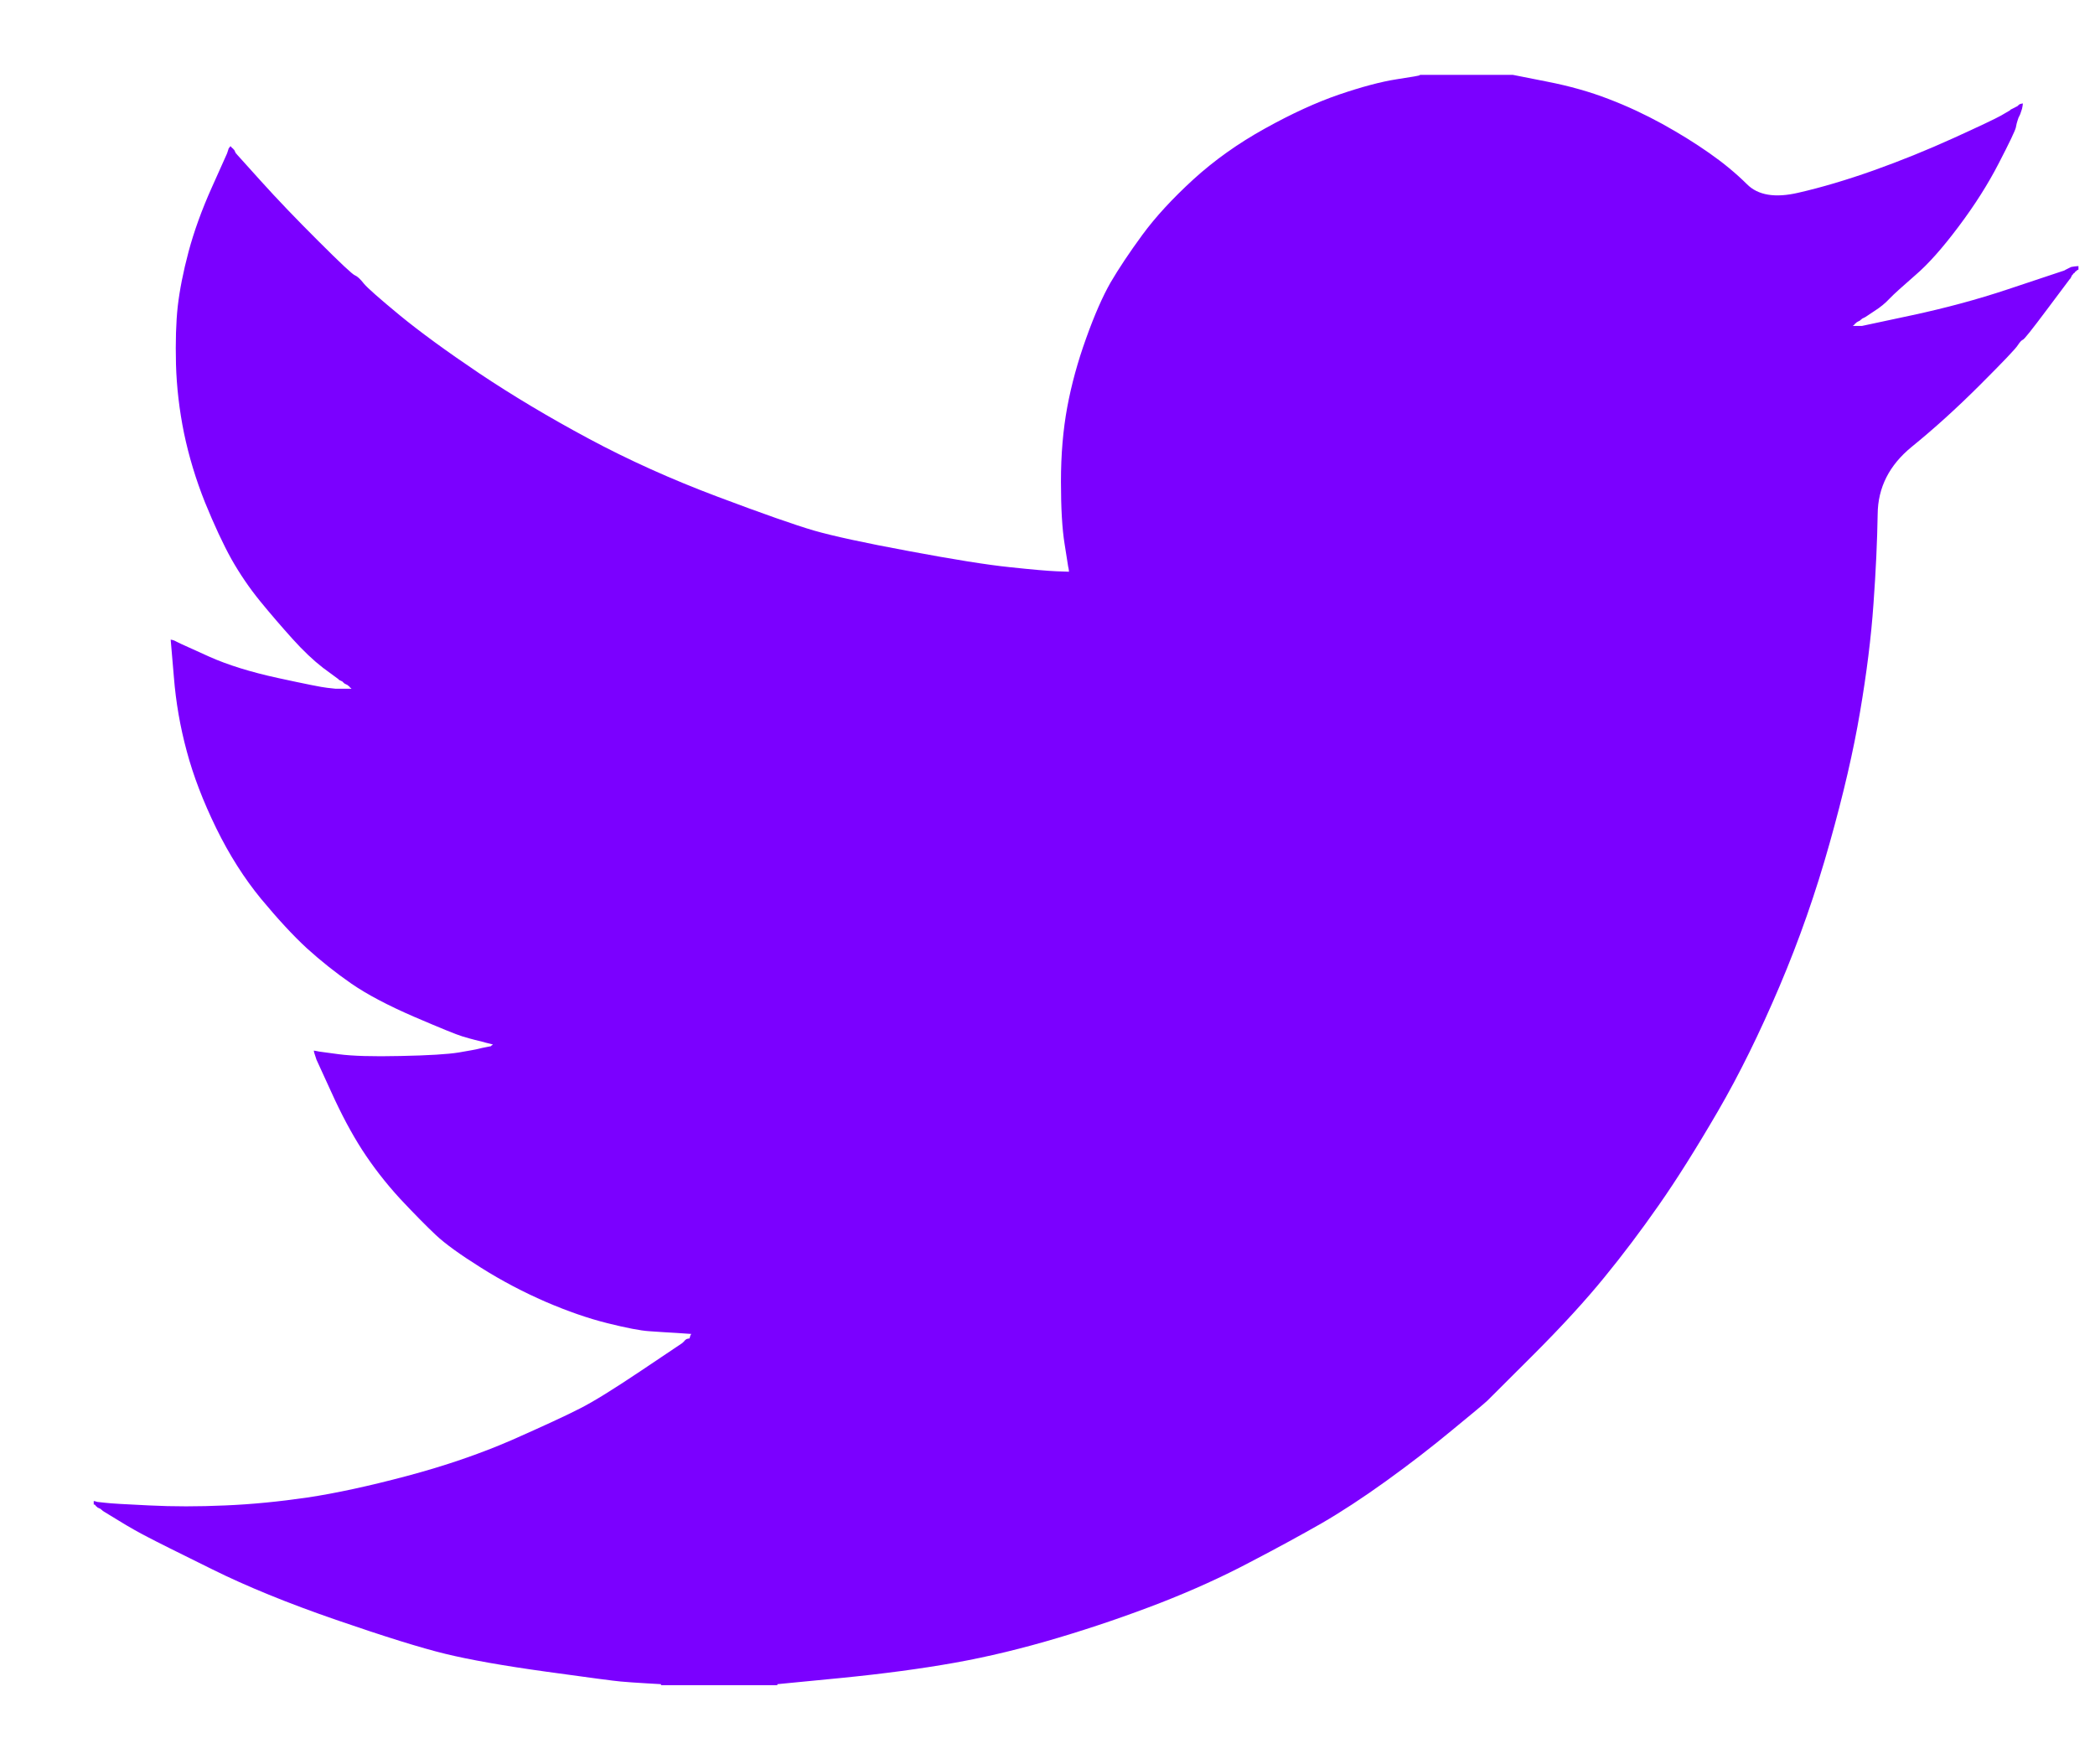 <svg width="19" height="16" viewBox="0 0 19 16" fill="none" xmlns="http://www.w3.org/2000/svg">
<path d="M12.877 0.682V0.679H13.721L14.029 0.74C14.235 0.78 14.421 0.833 14.589 0.898C14.757 0.962 14.919 1.038 15.076 1.124C15.233 1.211 15.375 1.299 15.503 1.389C15.629 1.477 15.743 1.571 15.844 1.671C15.943 1.771 16.099 1.797 16.309 1.748C16.52 1.7 16.748 1.632 16.991 1.546C17.235 1.459 17.475 1.362 17.713 1.254C17.951 1.146 18.096 1.077 18.148 1.048C18.199 1.018 18.226 1.002 18.23 1L18.233 0.995L18.249 0.987L18.265 0.979L18.282 0.97L18.298 0.962L18.301 0.957L18.306 0.954L18.311 0.951L18.314 0.946L18.33 0.941L18.346 0.938L18.343 0.962L18.338 0.987L18.33 1.011L18.322 1.035L18.314 1.052L18.306 1.068L18.298 1.092C18.292 1.108 18.287 1.13 18.282 1.157C18.276 1.184 18.225 1.292 18.127 1.481C18.03 1.67 17.908 1.862 17.762 2.056C17.616 2.251 17.485 2.398 17.369 2.497C17.253 2.598 17.175 2.668 17.137 2.708C17.099 2.749 17.053 2.787 16.999 2.821L16.918 2.875L16.902 2.883L16.886 2.891L16.882 2.896L16.878 2.899L16.873 2.902L16.869 2.907L16.853 2.915L16.837 2.924L16.834 2.928L16.829 2.932L16.824 2.935L16.821 2.94L16.817 2.945L16.813 2.948L16.808 2.951L16.805 2.956H16.886L17.34 2.859C17.643 2.794 17.933 2.716 18.209 2.624L18.647 2.478L18.695 2.462L18.72 2.454L18.736 2.445L18.752 2.437L18.768 2.429L18.785 2.421L18.817 2.416L18.85 2.413V2.445L18.841 2.449L18.833 2.454L18.83 2.458L18.825 2.462L18.82 2.465L18.817 2.47L18.814 2.475L18.809 2.478L18.804 2.481L18.801 2.486L18.798 2.491L18.793 2.494L18.785 2.51L18.777 2.526L18.772 2.53C18.77 2.533 18.701 2.625 18.566 2.805C18.43 2.987 18.357 3.079 18.346 3.081C18.336 3.084 18.32 3.1 18.301 3.129C18.283 3.16 18.168 3.28 17.957 3.491C17.746 3.702 17.539 3.889 17.337 4.053C17.134 4.219 17.031 4.422 17.029 4.663C17.025 4.903 17.013 5.174 16.991 5.476C16.97 5.779 16.929 6.106 16.869 6.457C16.81 6.808 16.718 7.205 16.593 7.648C16.469 8.091 16.318 8.524 16.139 8.945C15.96 9.366 15.774 9.745 15.579 10.08C15.384 10.415 15.206 10.698 15.043 10.931C14.881 11.163 14.716 11.382 14.548 11.587C14.381 11.792 14.169 12.024 13.912 12.281C13.655 12.537 13.514 12.677 13.49 12.702C13.465 12.726 13.359 12.815 13.172 12.968C12.986 13.122 12.786 13.277 12.572 13.431C12.358 13.585 12.162 13.713 11.984 13.816C11.805 13.918 11.59 14.036 11.338 14.167C11.087 14.3 10.815 14.423 10.523 14.537C10.231 14.65 9.923 14.756 9.598 14.853C9.273 14.95 8.96 15.026 8.657 15.08C8.354 15.134 8.01 15.18 7.626 15.218L7.05 15.274V15.283H5.995V15.274L5.857 15.266C5.765 15.261 5.689 15.255 5.63 15.25C5.57 15.245 5.346 15.215 4.956 15.161C4.566 15.107 4.261 15.053 4.039 14.999C3.817 14.945 3.487 14.842 3.049 14.691C2.611 14.54 2.236 14.387 1.924 14.232C1.614 14.079 1.419 13.982 1.34 13.94C1.262 13.9 1.174 13.851 1.077 13.791L0.931 13.702L0.928 13.697L0.923 13.694L0.918 13.691L0.915 13.686L0.898 13.678L0.882 13.67L0.879 13.665L0.874 13.662L0.869 13.658L0.866 13.653L0.863 13.649L0.858 13.645H0.85V13.613L0.866 13.616L0.882 13.621L0.955 13.629C1.004 13.635 1.136 13.643 1.353 13.653C1.569 13.664 1.799 13.664 2.043 13.653C2.286 13.643 2.535 13.618 2.789 13.581C3.043 13.543 3.344 13.478 3.69 13.386C4.036 13.294 4.354 13.185 4.644 13.059C4.933 12.931 5.139 12.836 5.261 12.773C5.382 12.712 5.567 12.597 5.816 12.43L6.19 12.179L6.193 12.174L6.198 12.171L6.203 12.167L6.206 12.162L6.209 12.158L6.214 12.154L6.219 12.151L6.222 12.146L6.238 12.141L6.254 12.138L6.258 12.122L6.263 12.106L6.267 12.102L6.271 12.098L6.141 12.089C6.054 12.084 5.97 12.079 5.889 12.073C5.808 12.068 5.681 12.043 5.508 12C5.335 11.957 5.148 11.892 4.948 11.806C4.748 11.719 4.553 11.617 4.364 11.498C4.174 11.379 4.037 11.28 3.953 11.201C3.87 11.123 3.761 11.013 3.628 10.871C3.496 10.727 3.382 10.579 3.284 10.428C3.187 10.277 3.094 10.102 3.005 9.905L2.87 9.61L2.862 9.585L2.854 9.561L2.849 9.545L2.846 9.528L2.87 9.532L2.895 9.537L3.073 9.561C3.192 9.577 3.379 9.583 3.633 9.577C3.887 9.572 4.063 9.561 4.161 9.545C4.258 9.528 4.318 9.518 4.339 9.512L4.372 9.504L4.412 9.496L4.453 9.488L4.456 9.483L4.461 9.48L4.466 9.477L4.469 9.472L4.437 9.464L4.404 9.456L4.372 9.447L4.339 9.439L4.307 9.431C4.285 9.426 4.247 9.415 4.193 9.399C4.139 9.383 3.993 9.323 3.755 9.221C3.517 9.118 3.328 9.018 3.187 8.921C3.046 8.823 2.911 8.716 2.784 8.601C2.658 8.485 2.519 8.334 2.367 8.151C2.216 7.967 2.08 7.754 1.961 7.511C1.842 7.267 1.753 7.035 1.694 6.814C1.634 6.593 1.595 6.368 1.577 6.141L1.548 5.801L1.564 5.804L1.58 5.809L1.596 5.817L1.612 5.825L1.629 5.833L1.645 5.841L1.897 5.955C2.064 6.03 2.273 6.095 2.521 6.149C2.77 6.203 2.919 6.233 2.968 6.238L3.041 6.246H3.187L3.184 6.241L3.179 6.238L3.174 6.235L3.171 6.23L3.167 6.225L3.163 6.222L3.158 6.219L3.154 6.214L3.138 6.206L3.122 6.198L3.119 6.193L3.114 6.19L3.109 6.186L3.106 6.181L3.089 6.173L3.073 6.165L3.07 6.16C3.067 6.158 3.02 6.124 2.93 6.057C2.842 5.989 2.749 5.901 2.651 5.792C2.554 5.684 2.456 5.571 2.359 5.452C2.262 5.333 2.175 5.205 2.099 5.071C2.024 4.936 1.944 4.764 1.859 4.556C1.776 4.348 1.713 4.139 1.669 3.929C1.626 3.718 1.602 3.51 1.596 3.304C1.591 3.099 1.596 2.924 1.612 2.778C1.629 2.632 1.661 2.467 1.71 2.283C1.759 2.1 1.829 1.905 1.921 1.7L2.059 1.392L2.067 1.368L2.075 1.343L2.08 1.34L2.083 1.335L2.086 1.33L2.091 1.327L2.096 1.33L2.099 1.335L2.103 1.34L2.107 1.343L2.112 1.347L2.116 1.351L2.119 1.356L2.124 1.359L2.132 1.376L2.14 1.392L2.145 1.395L2.148 1.4L2.367 1.643C2.513 1.805 2.686 1.986 2.887 2.186C3.087 2.386 3.198 2.49 3.219 2.497C3.241 2.506 3.268 2.531 3.3 2.572C3.333 2.612 3.441 2.707 3.625 2.859C3.809 3.01 4.05 3.186 4.347 3.386C4.645 3.585 4.975 3.783 5.337 3.977C5.7 4.172 6.089 4.347 6.506 4.504C6.923 4.661 7.215 4.763 7.383 4.812C7.55 4.86 7.837 4.923 8.243 4.998C8.649 5.074 8.954 5.123 9.16 5.144C9.365 5.166 9.506 5.178 9.582 5.181L9.695 5.185L9.692 5.16L9.687 5.136L9.655 4.933C9.633 4.798 9.622 4.609 9.622 4.366C9.622 4.123 9.641 3.899 9.679 3.693C9.717 3.488 9.774 3.28 9.85 3.069C9.925 2.859 9.999 2.69 10.072 2.562C10.146 2.436 10.242 2.291 10.361 2.129C10.48 1.967 10.634 1.8 10.823 1.627C11.013 1.454 11.229 1.3 11.473 1.165C11.716 1.03 11.941 0.927 12.146 0.857C12.352 0.787 12.525 0.741 12.666 0.719C12.806 0.698 12.877 0.685 12.877 0.682Z" fill="#7B00FF"/>
</svg>
